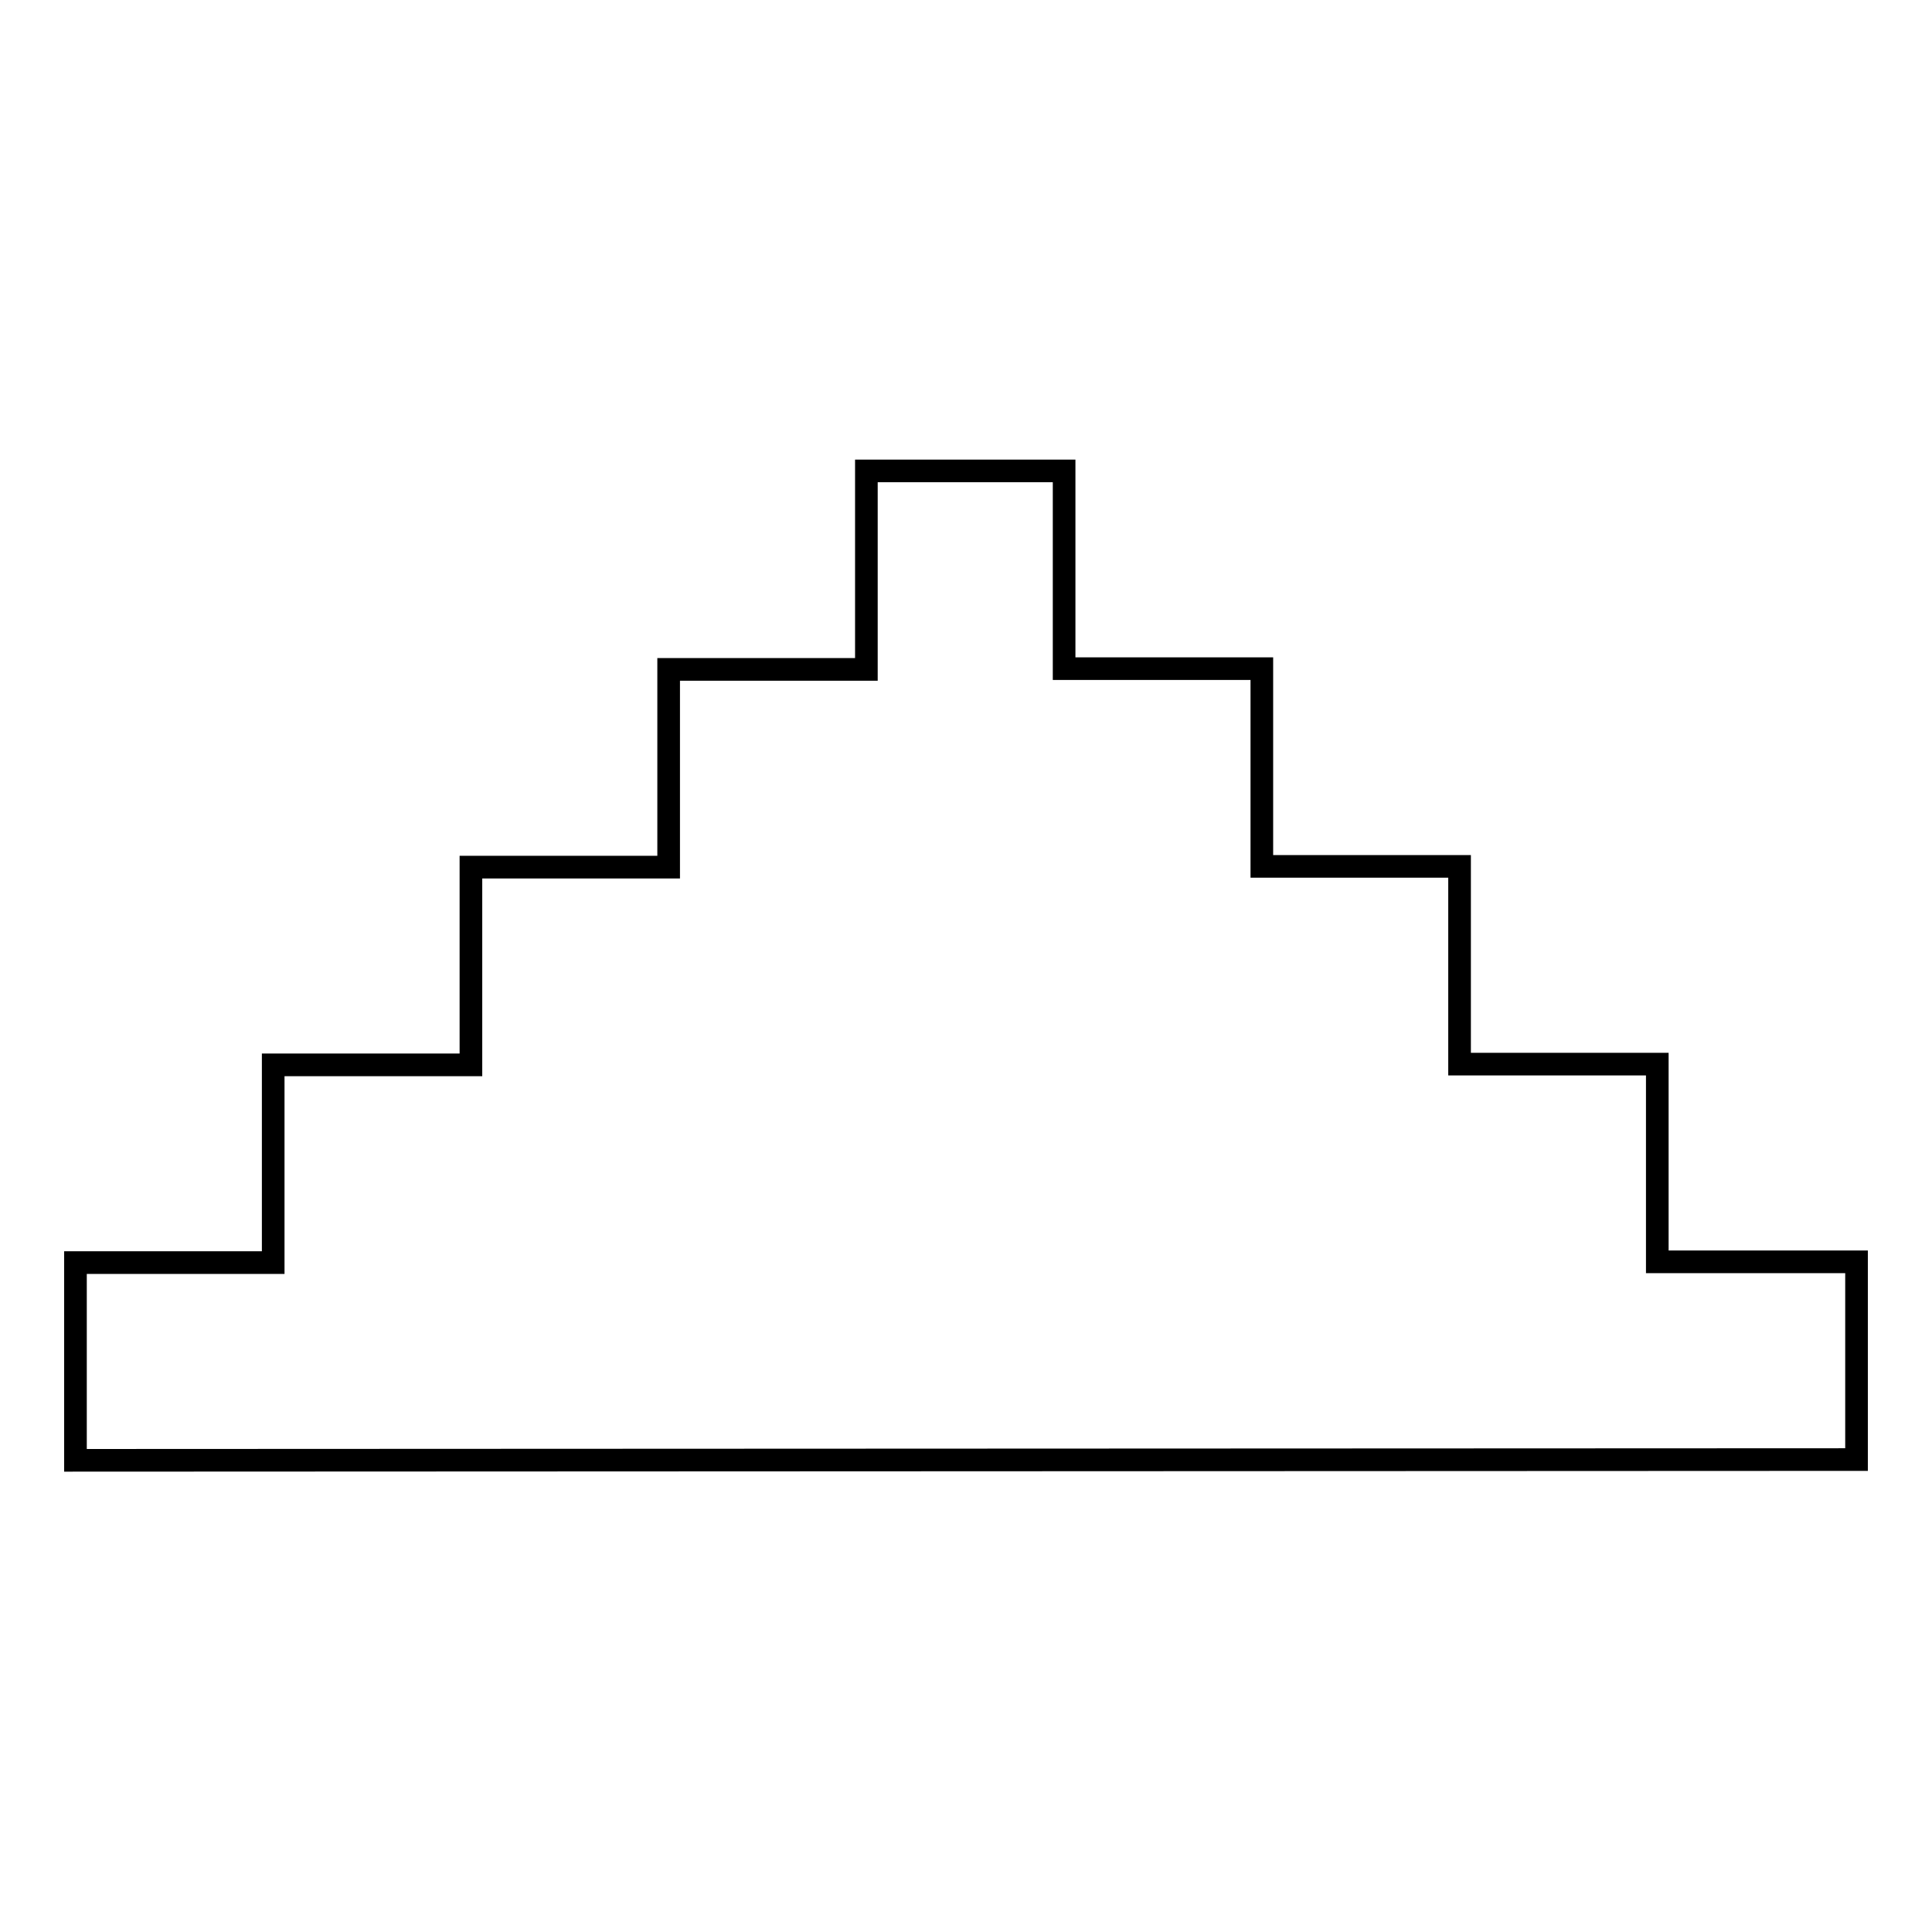 <?xml version="1.0" encoding="utf-8"?>
<!-- Svg Vector Icons : http://www.onlinewebfonts.com/icon -->
<!DOCTYPE svg PUBLIC "-//W3C//DTD SVG 1.1//EN" "http://www.w3.org/Graphics/SVG/1.1/DTD/svg11.dtd">
<svg version="1.1" xmlns="http://www.w3.org/2000/svg" xmlns:xlink="http://www.w3.org/1999/xlink" x="0px" y="0px" viewBox="0 0 256 256" enable-background="new 0 0 256 256" xml:space="preserve">
<g><g><path stroke-width="3" fill-opacity="0" stroke="#000000"  d="M10,193.5v-26.2h26.2v-26.2h26.2v-26.2h26.2V88.7h26.2V62.4h26.2v26.2h26.2v26.2h26.2v26.2h26.2v26.2H246v26.2L10,193.5L10,193.5z"/></g></g>
</svg>